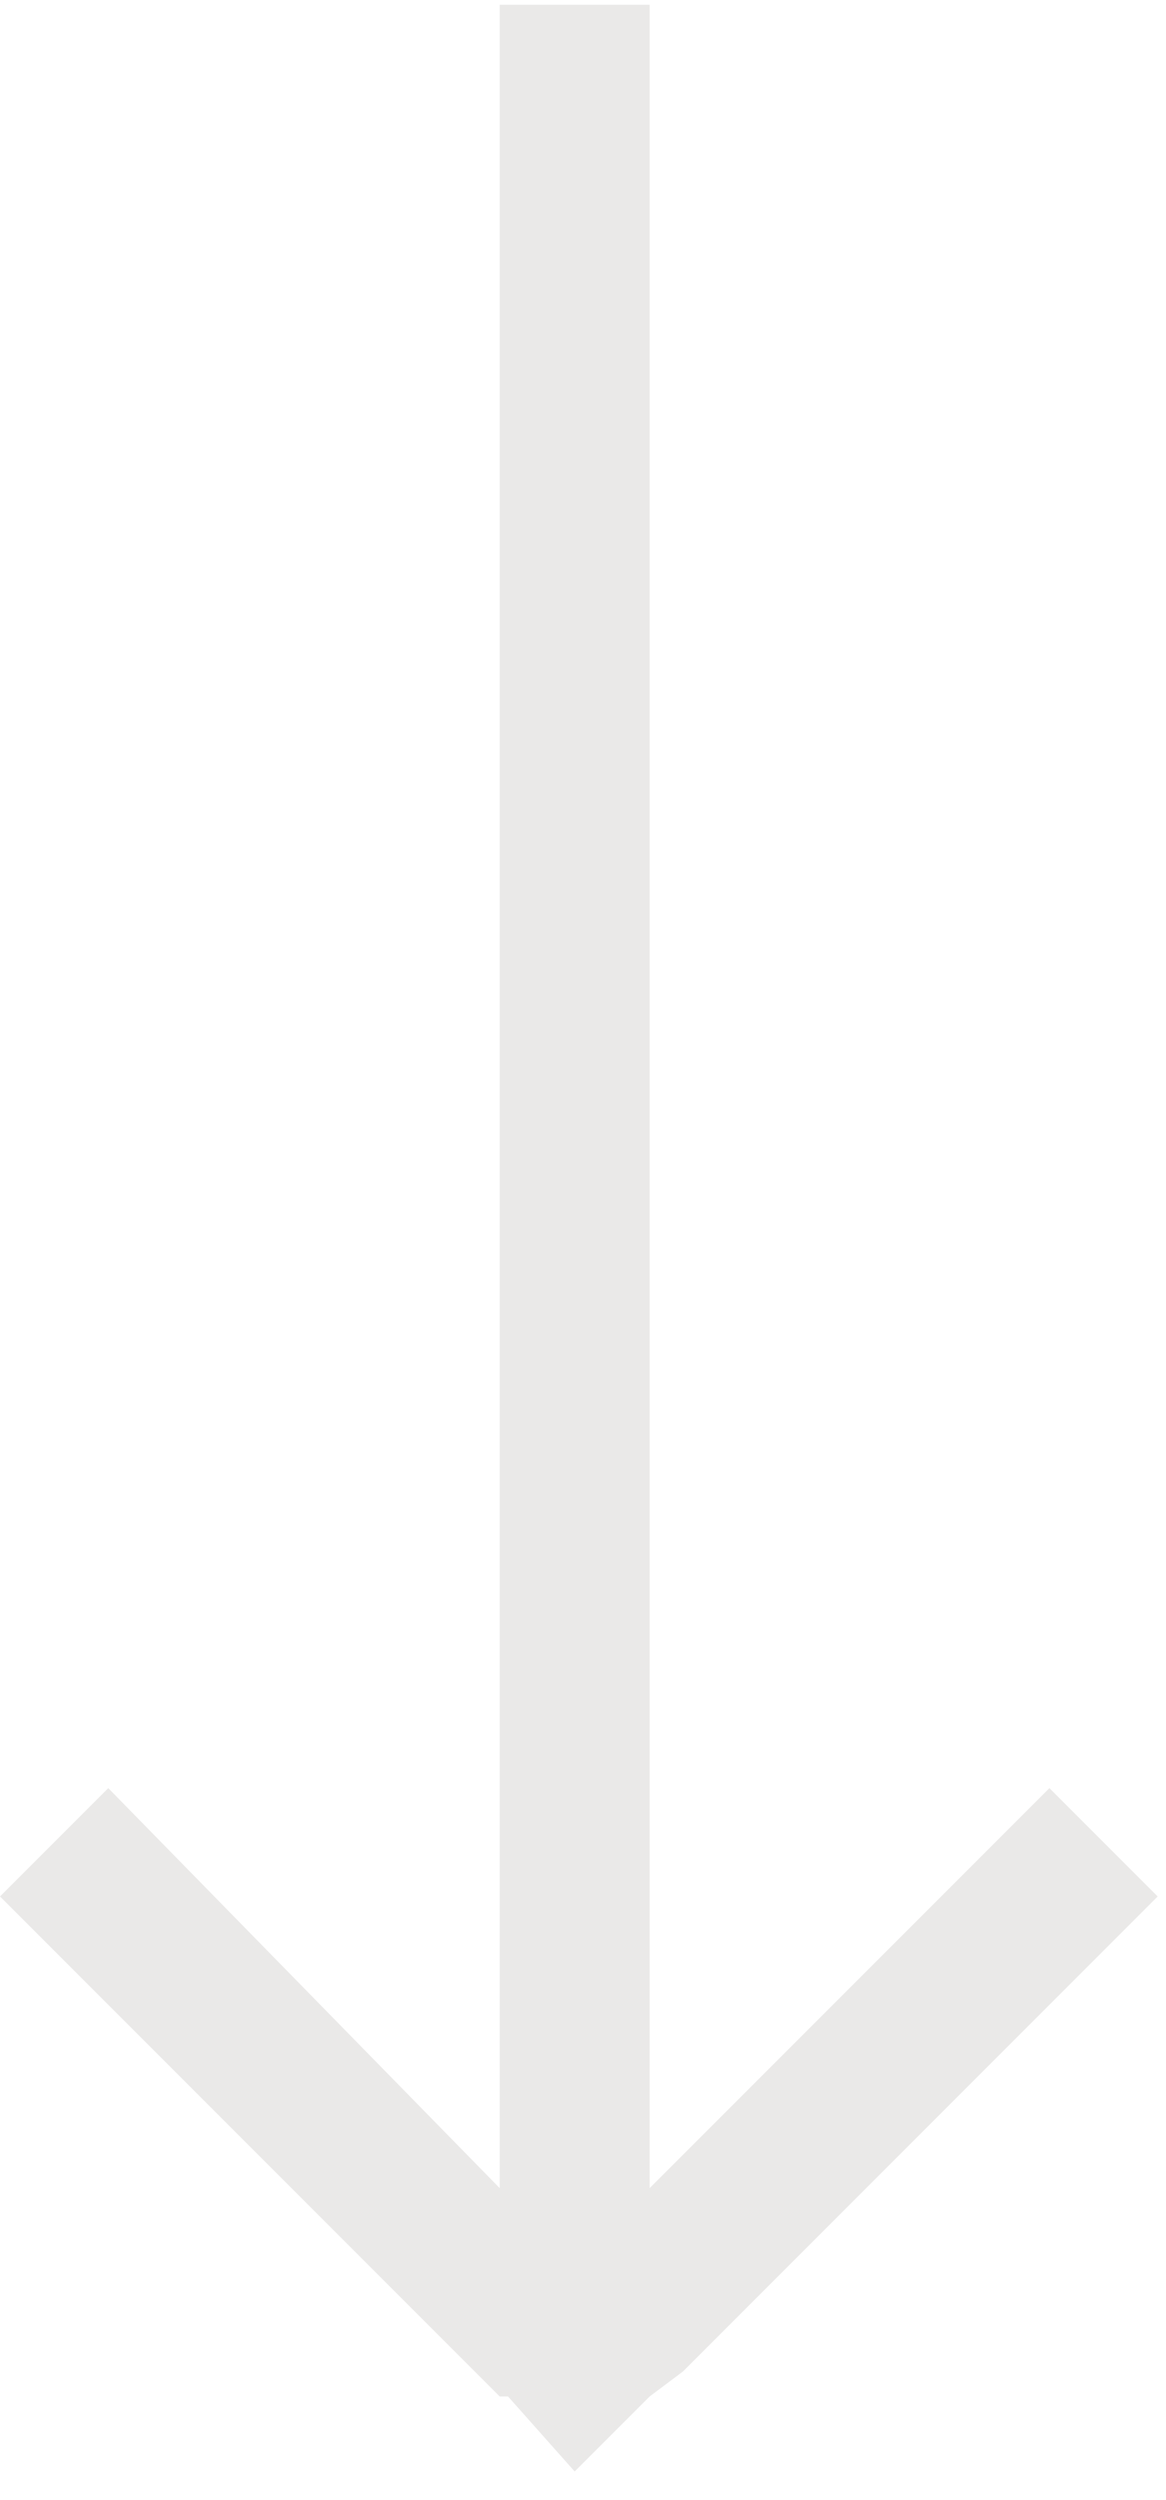 <svg width="14" height="30" viewBox="0 0 14 30" fill="none" xmlns="http://www.w3.org/2000/svg">
<path d="M6.1 28.757L6.9 29.657L7.8 28.757L8.2 28.457L13.9 22.757L12.6 21.457L7.8 26.257V0.057H6V26.257L1.3 21.457L0 22.757L6 28.757H6.1Z" fill="#EAE9E8"/>
</svg>
